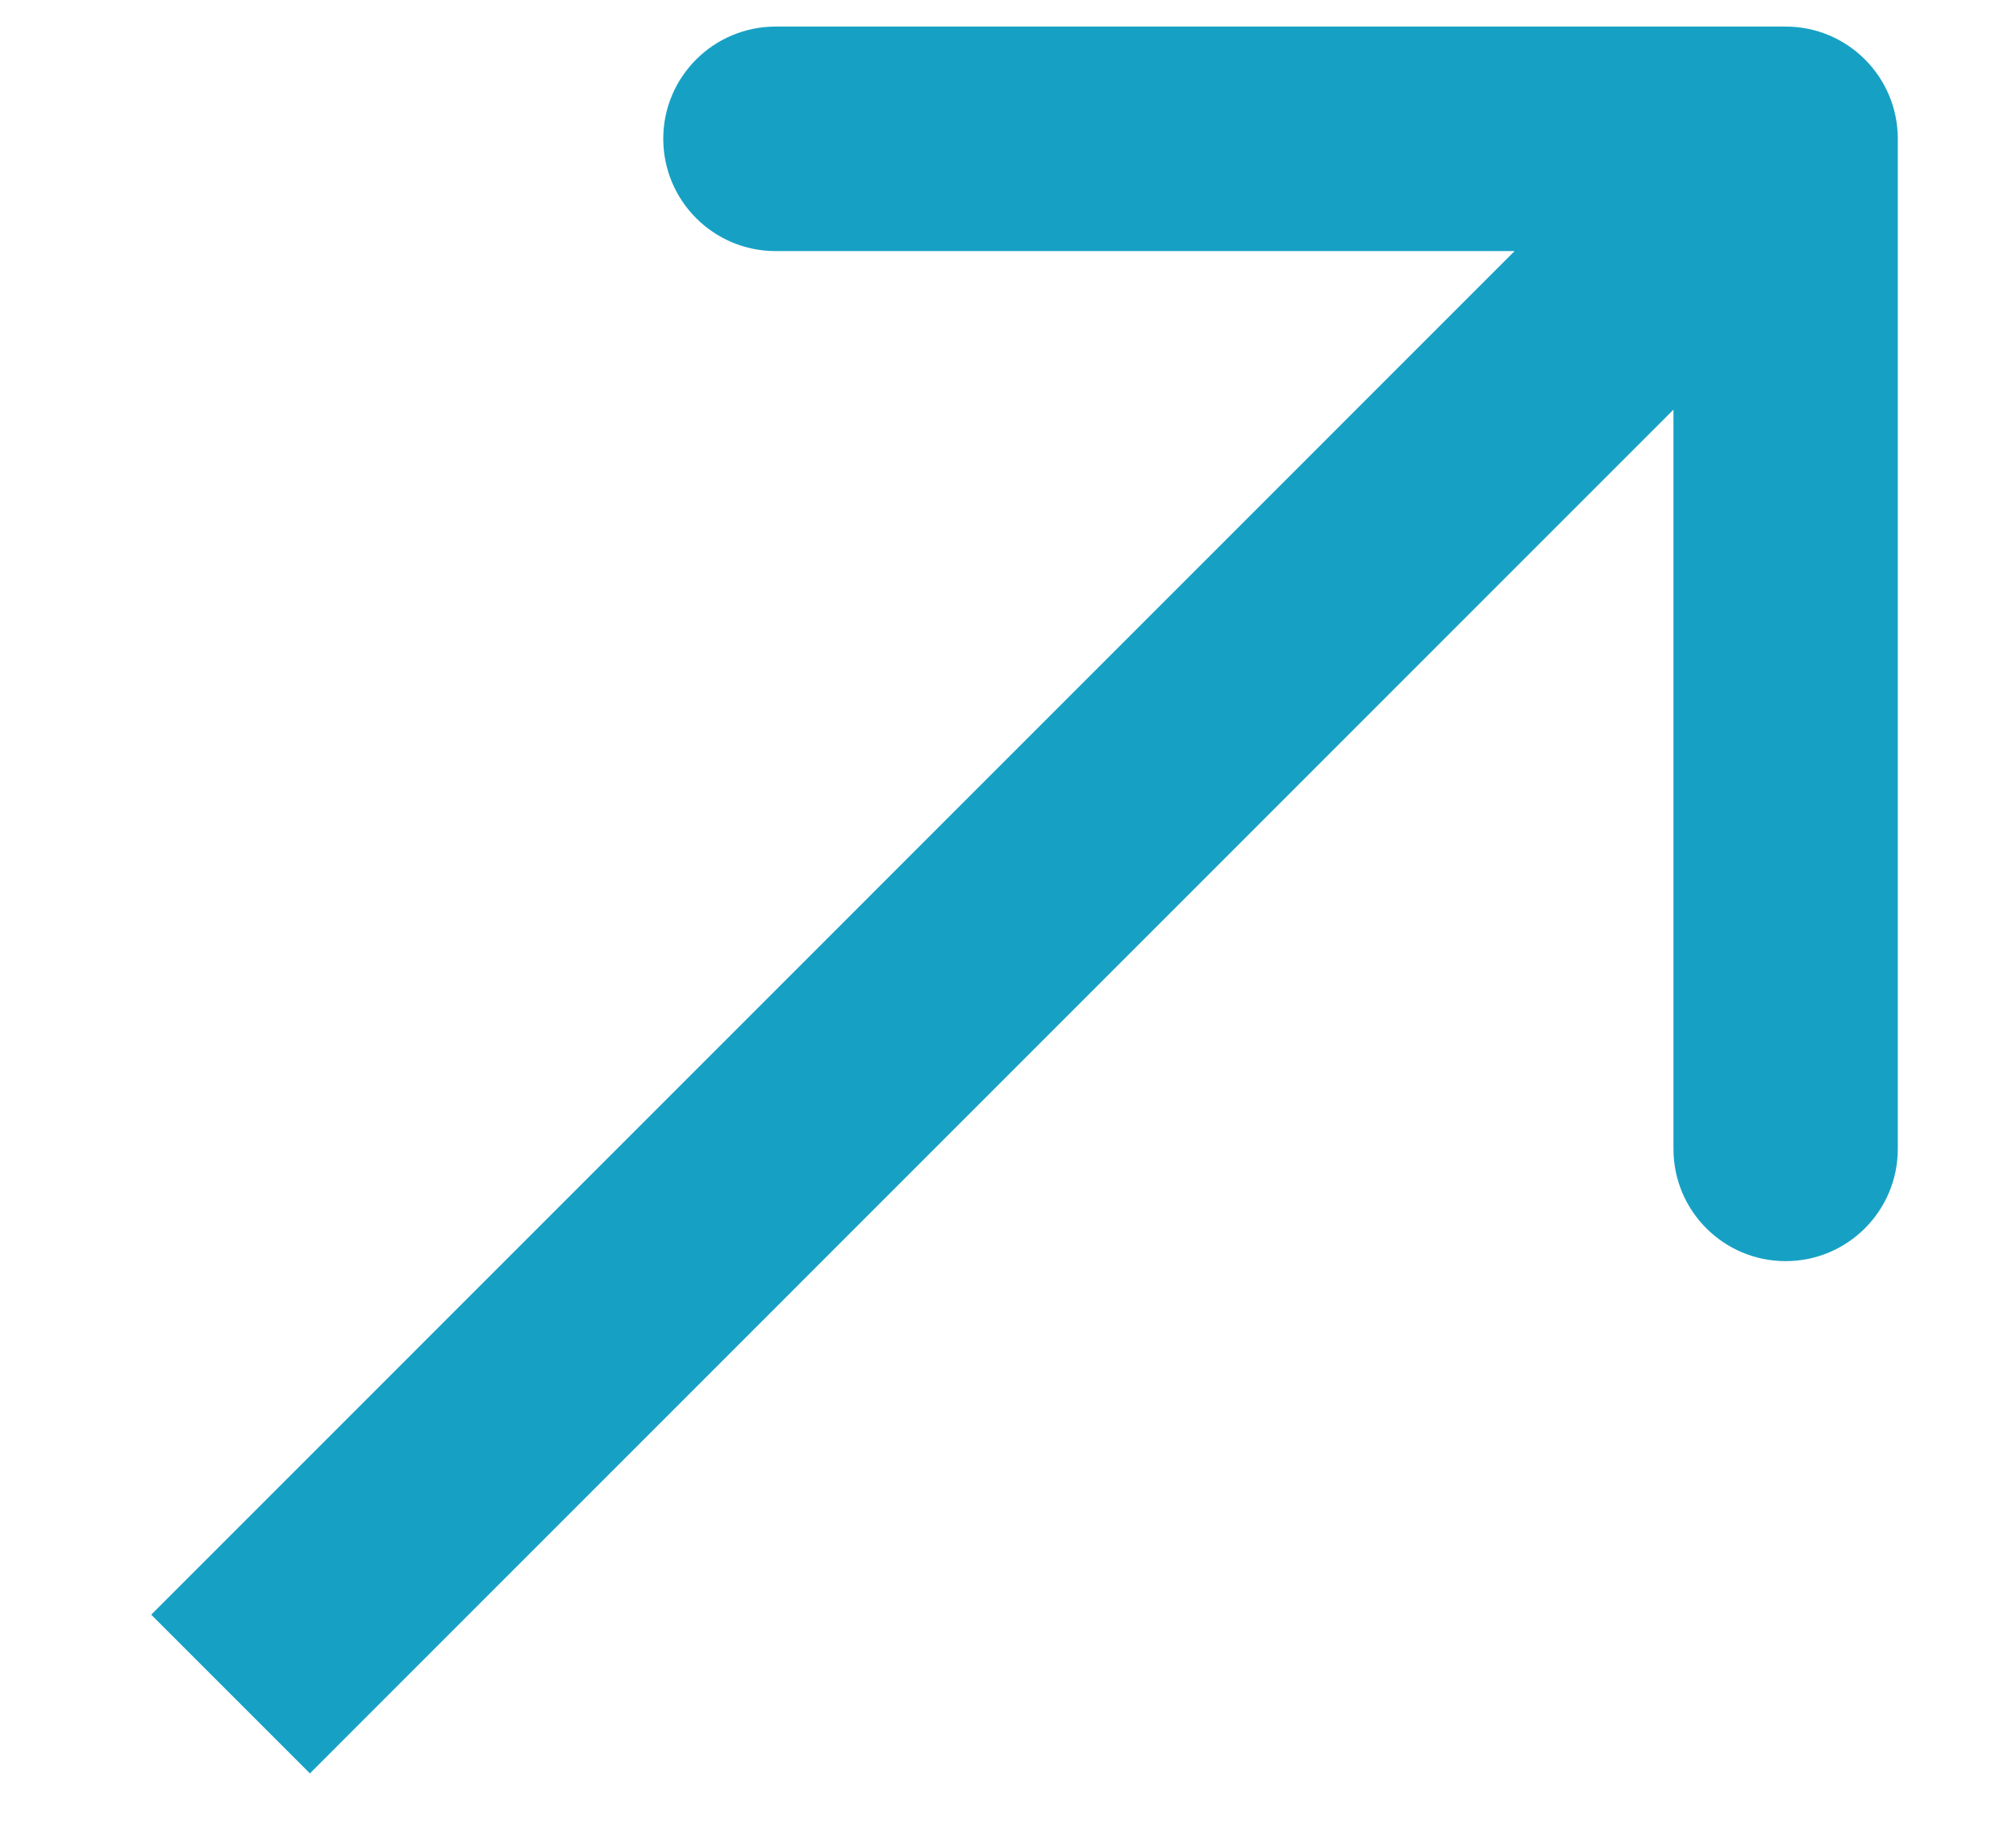 <?xml version="1.0" encoding="UTF-8"?> <svg xmlns="http://www.w3.org/2000/svg" width="11" height="10" viewBox="0 0 11 10" fill="none"><path d="M10.355 0.757C10.355 0.419 10.081 0.145 9.743 0.145L4.232 0.145C3.894 0.145 3.619 0.419 3.619 0.757C3.619 1.096 3.894 1.37 4.232 1.37L9.131 1.37L9.131 6.269C9.131 6.607 9.405 6.881 9.743 6.881C10.081 6.881 10.355 6.607 10.355 6.269L10.355 0.757ZM1.258 9.243L1.691 9.676L10.176 1.19L9.743 0.757L9.31 0.324L0.825 8.81L1.258 9.243Z" fill="#16A1C4"></path></svg> 